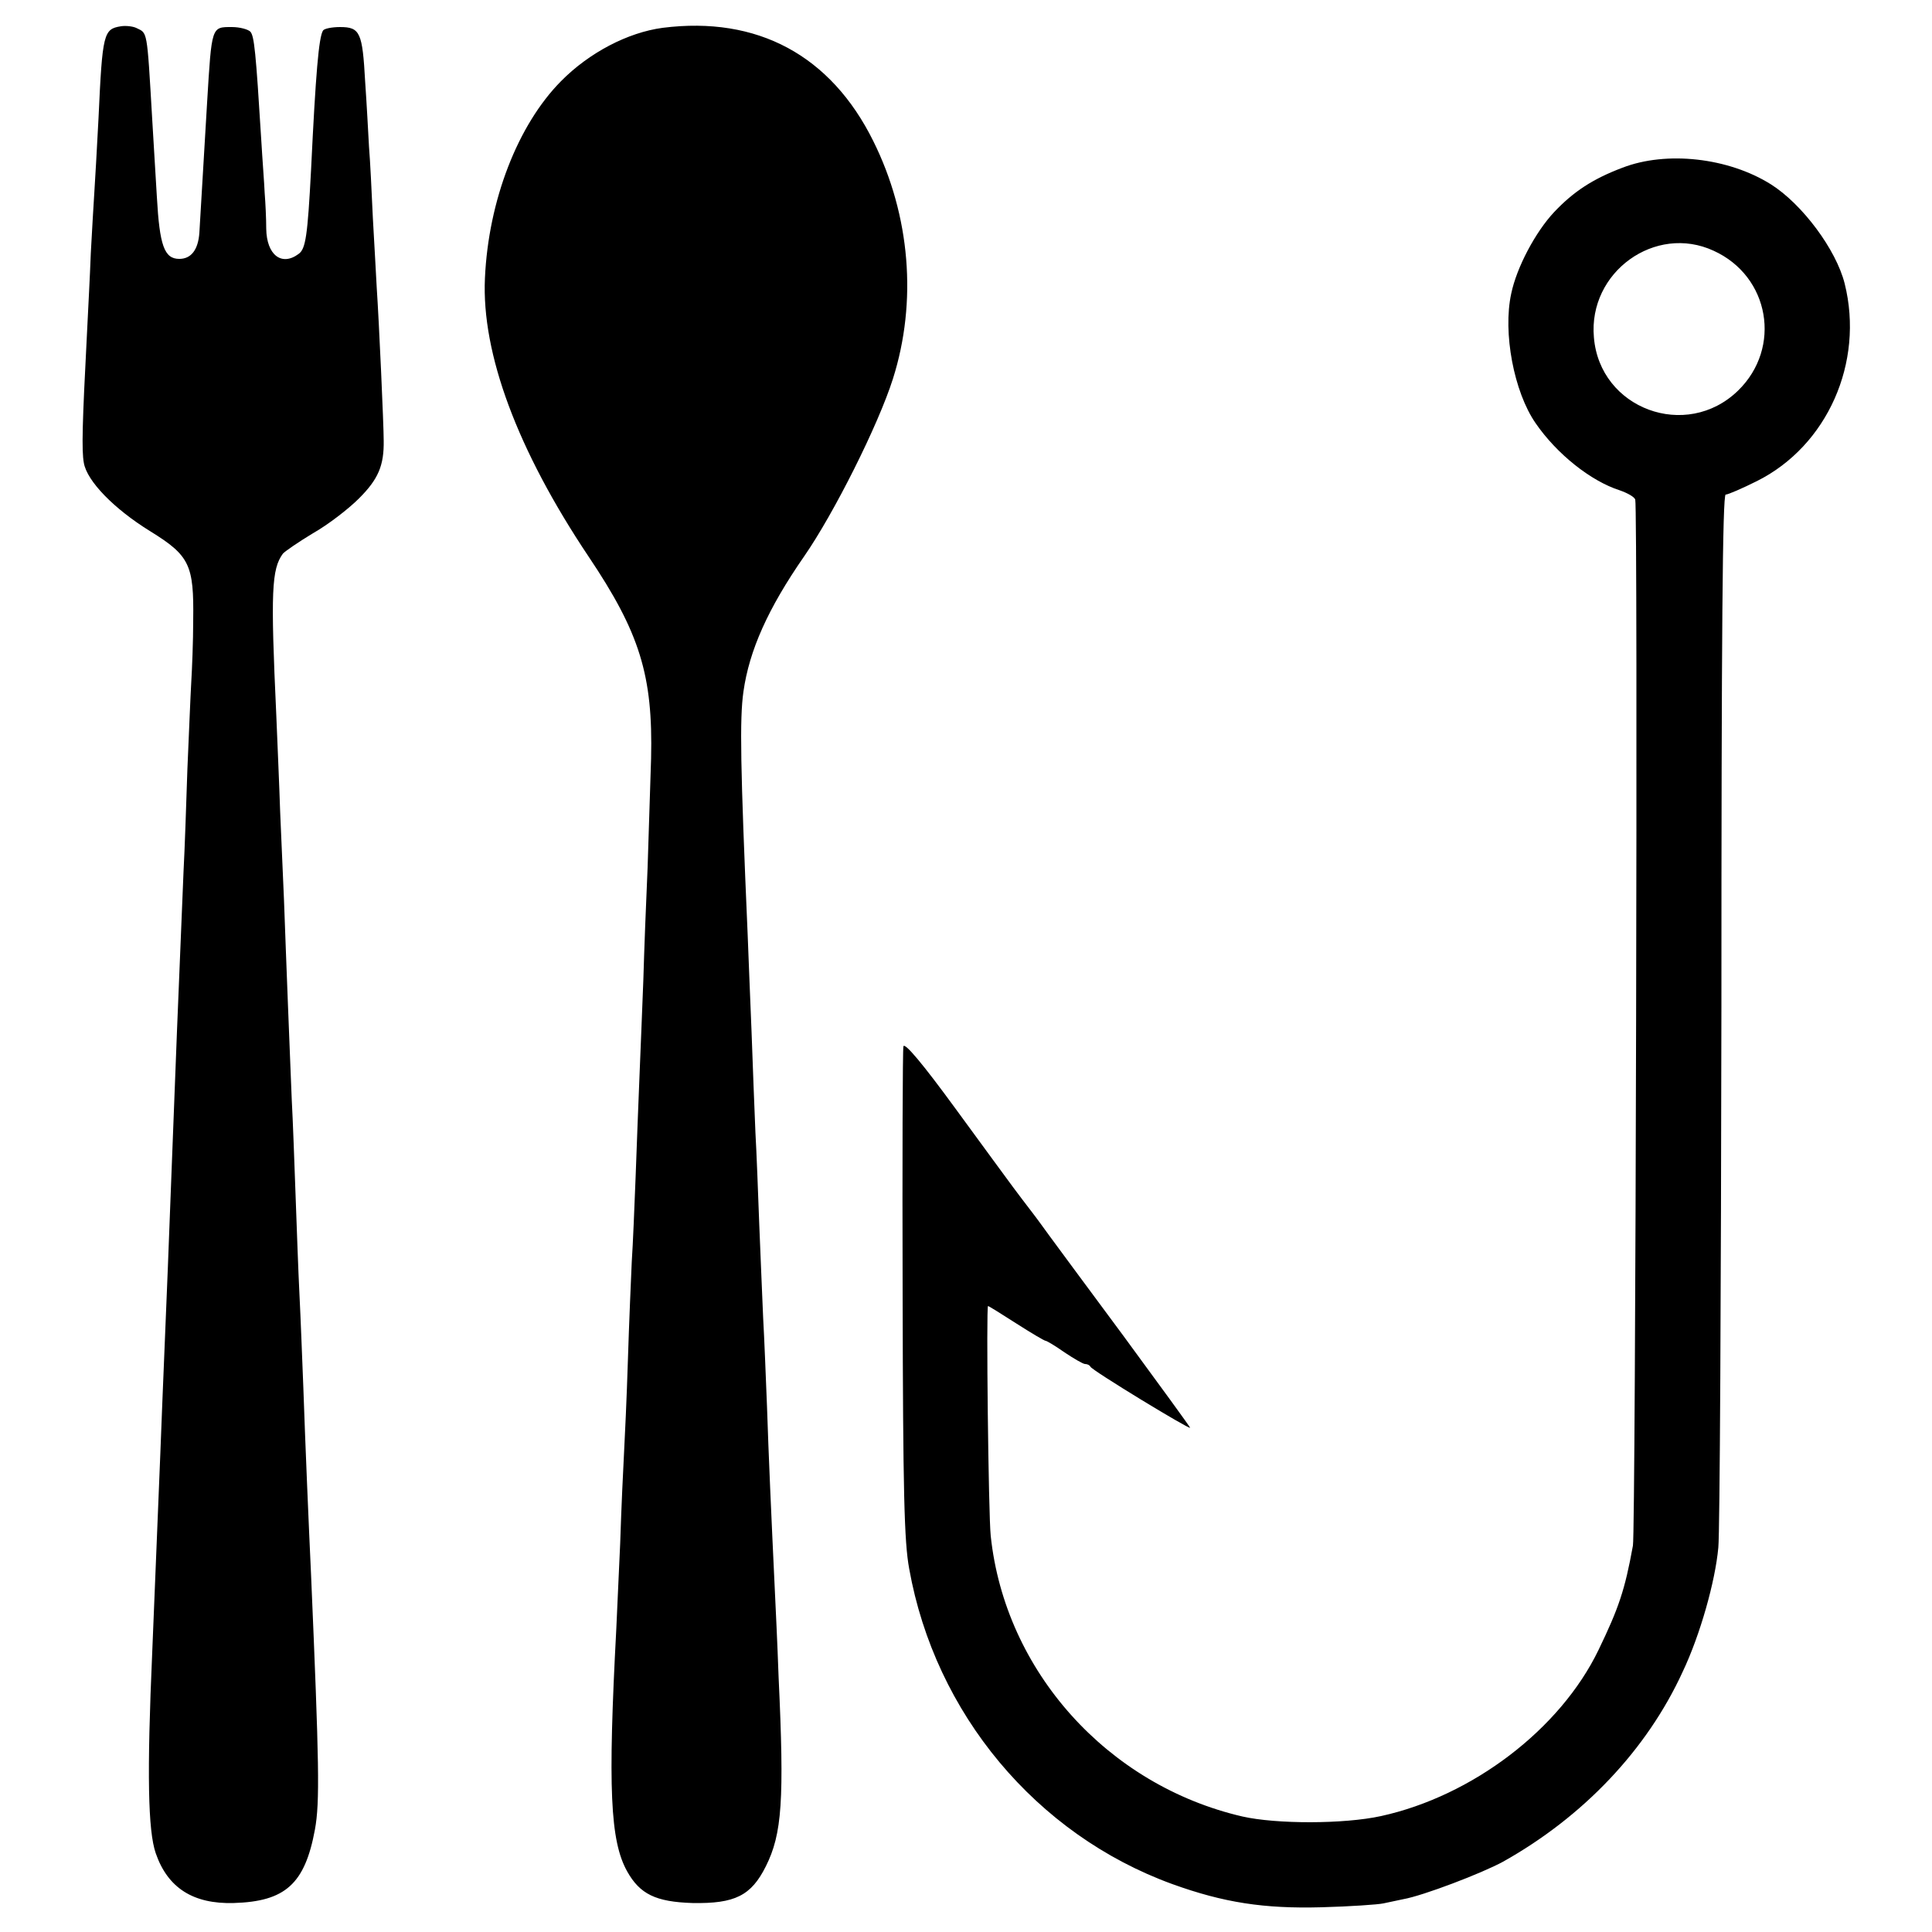 <svg version="1.0" xmlns="http://www.w3.org/2000/svg" width="666.667" height="666.667" viewBox="0 0 500 500"><path d="M31.3 6.8c-4.5.7-4.8 1.8-5.8 23.7-.4 7.7-.9 16.5-1.1 19.5-.2 3-.6 10-.9 15.5-.2 5.5-.7 14.9-1 21-1.2 23-1.4 30.1-.8 33.3.8 4.7 7.8 11.9 17.2 17.7 10.2 6.3 11.3 8.7 11.1 23 0 5.5-.3 12.7-.5 16-.2 3.3-.6 13.4-1 22.5-.3 9.1-.7 21-1 26.5-1.3 31-2.2 53.5-3 75-.7 18.7-1.5 38.9-2 50.5-.2 5.2-.7 16.5-1 25-.7 17.8-1.1 26.4-2.1 51.5-1.4 31.6-1.1 46.3.9 52.1 3.1 9 9.7 13.2 20.2 12.9 13.3-.4 18.4-4.9 21-19 1.3-7.1 1.1-17-1-66-.6-12.7-1.5-33.9-2-48.5-.3-7.4-.7-18.2-1-24-.3-5.8-.7-17.3-1-25.5-.3-8.3-.7-19.5-1-25-.2-5.5-.7-16.8-1-25-.3-8.3-.8-20.2-1-26.5-.3-6.3-.7-16.7-1-23-.2-6.3-.7-17.6-1-25-1.5-32.1-1.2-37.7 1.7-41.7.5-.6 4-3 7.8-5.3 3.9-2.2 9.2-6.3 11.9-9 5-5 6.5-8.5 6.4-15 0-4-1.2-30.6-1.8-39.5-.2-3.3-.6-11.4-1-18-.3-6.6-.7-14.9-1-18.5-.2-3.6-.6-11.2-1-16.9C93.8 8.4 93.2 7 88 7c-2.1 0-4.1.4-4.4.9C82.5 9.6 81.7 19 80.5 44c-.9 17.1-1.4 20.4-3.2 21.7-4.4 3.3-8.3.3-8.4-6.5 0-2.6-.2-6.7-.4-9.2-.1-2.5-.6-8.8-.9-14-1.4-22.7-1.8-26.6-2.8-27.8C64.2 7.6 62.1 7 60 7c-5.3 0-5.2-.3-6.4 19.5-.6 10.4-1 16.7-2 33.7-.3 4.4-2.1 6.8-5.2 6.8-3.9 0-5.1-3.5-5.8-16-.4-6.3-.9-15.3-1.2-20C38 7.1 38.2 8.7 35.2 7.2c-.9-.4-2.7-.6-3.9-.4zm140.2.4c-9 1.2-19 6.4-26.3 13.8-11.2 11.3-18.8 30.9-19.7 51-.9 19.5 8.4 44.5 26.8 72 13.3 19.8 16.7 30.8 16.2 52.3-.2 6.7-.6 19.4-.9 28.2-.4 8.8-.9 21.8-1.1 29-.3 7.1-.7 18.4-1 25-.3 6.6-.7 18.3-1 26-.3 7.7-.7 17.6-1 22-.2 4.4-.7 15.9-1 25.5-.3 9.6-.8 20.4-1 24-.2 3.6-.7 14.1-1 23.5-.4 9.3-.9 19.2-1 22-2.2 41.3-1.6 54.9 2.8 62.8 3.3 5.9 7.4 7.9 16.9 8.2 11 .2 15.2-1.9 19-9.5 4.2-8.4 4.8-17.1 3.3-49-.3-8.5-.8-18.9-1-23-.9-19-1.6-34.6-2-47-.3-7.4-.7-17.8-1-23-.2-5.2-.7-16-1-24-.3-8-.7-18.8-1-24-.2-5.2-.7-16.9-1-26-.4-9.1-.8-20.3-1-25-1.9-43.7-2.1-56-1.1-63 1.5-10.7 6.4-21.6 15.7-35 7.7-11.1 19.2-34 23-46 6.3-19.9 4.5-42.2-5.1-61.5-11-22.2-30-32.4-54.5-29.3zm248.4 36.2c-7.7 2.9-12.7 6.2-17.7 11.5-4.8 5.1-9.7 14.3-11.1 21.1-2.2 10.1.7 25.4 6.3 33.5 5.5 8 14.3 15 21.8 17.4 2 .7 3.8 1.7 4 2.4.7 2.1.1 267-.6 270.7-2.1 11.6-3.7 16.2-8.9 27-9.9 20.5-32.6 37.8-56.3 43-9.6 2.1-27.1 2.1-35.9.1-34.9-8.1-61.4-37.6-65.1-72.6-.6-5.5-1.2-59.5-.7-59.5.2 0 3.4 2 7.3 4.5s7.3 4.5 7.6 4.5c.3 0 2.5 1.3 4.9 3 2.4 1.6 4.8 3 5.3 3 .6 0 1.2.3 1.4.7.3.9 25.8 16.4 25.8 15.8 0-.2-7.8-10.9-17.2-23.7-9.5-12.8-18.2-24.6-19.3-26.1-1.1-1.5-3.1-4.3-4.5-6.1-1.4-1.8-3.5-4.6-4.7-6.2-1.2-1.6-8-10.9-15.1-20.6-8.4-11.5-13.1-17.1-13.4-16-.2.9-.3 29.8-.2 64.2.1 51.2.4 64 1.7 71 6.7 37.5 32.9 68.8 68.1 81.6 13.3 4.8 23.7 6.4 38.6 6 7.4-.2 14.6-.7 16-1 1.4-.3 3.7-.8 5.2-1.1 5.1-.9 20.3-6.7 25.8-9.7 20.7-11.6 37.2-28.9 46.5-49.2 4.5-9.5 8.4-23.3 9.2-32.1.4-3.8.7-66.7.8-139.8 0-97 .3-132.7 1.1-132.7.6 0 4.3-1.6 8.1-3.5 18.2-9.1 27.8-30.7 22.7-51.1-2.2-8.8-11-20.6-19.1-25.7-11-6.9-27-8.7-38.4-4.3zm23.6 21.5c14.5 6.6 17.7 25.1 6.3 36.2-13.4 13-35.8 4.7-37.3-13.8-1.5-16.9 15.9-29.4 31-22.4z"/></svg>
